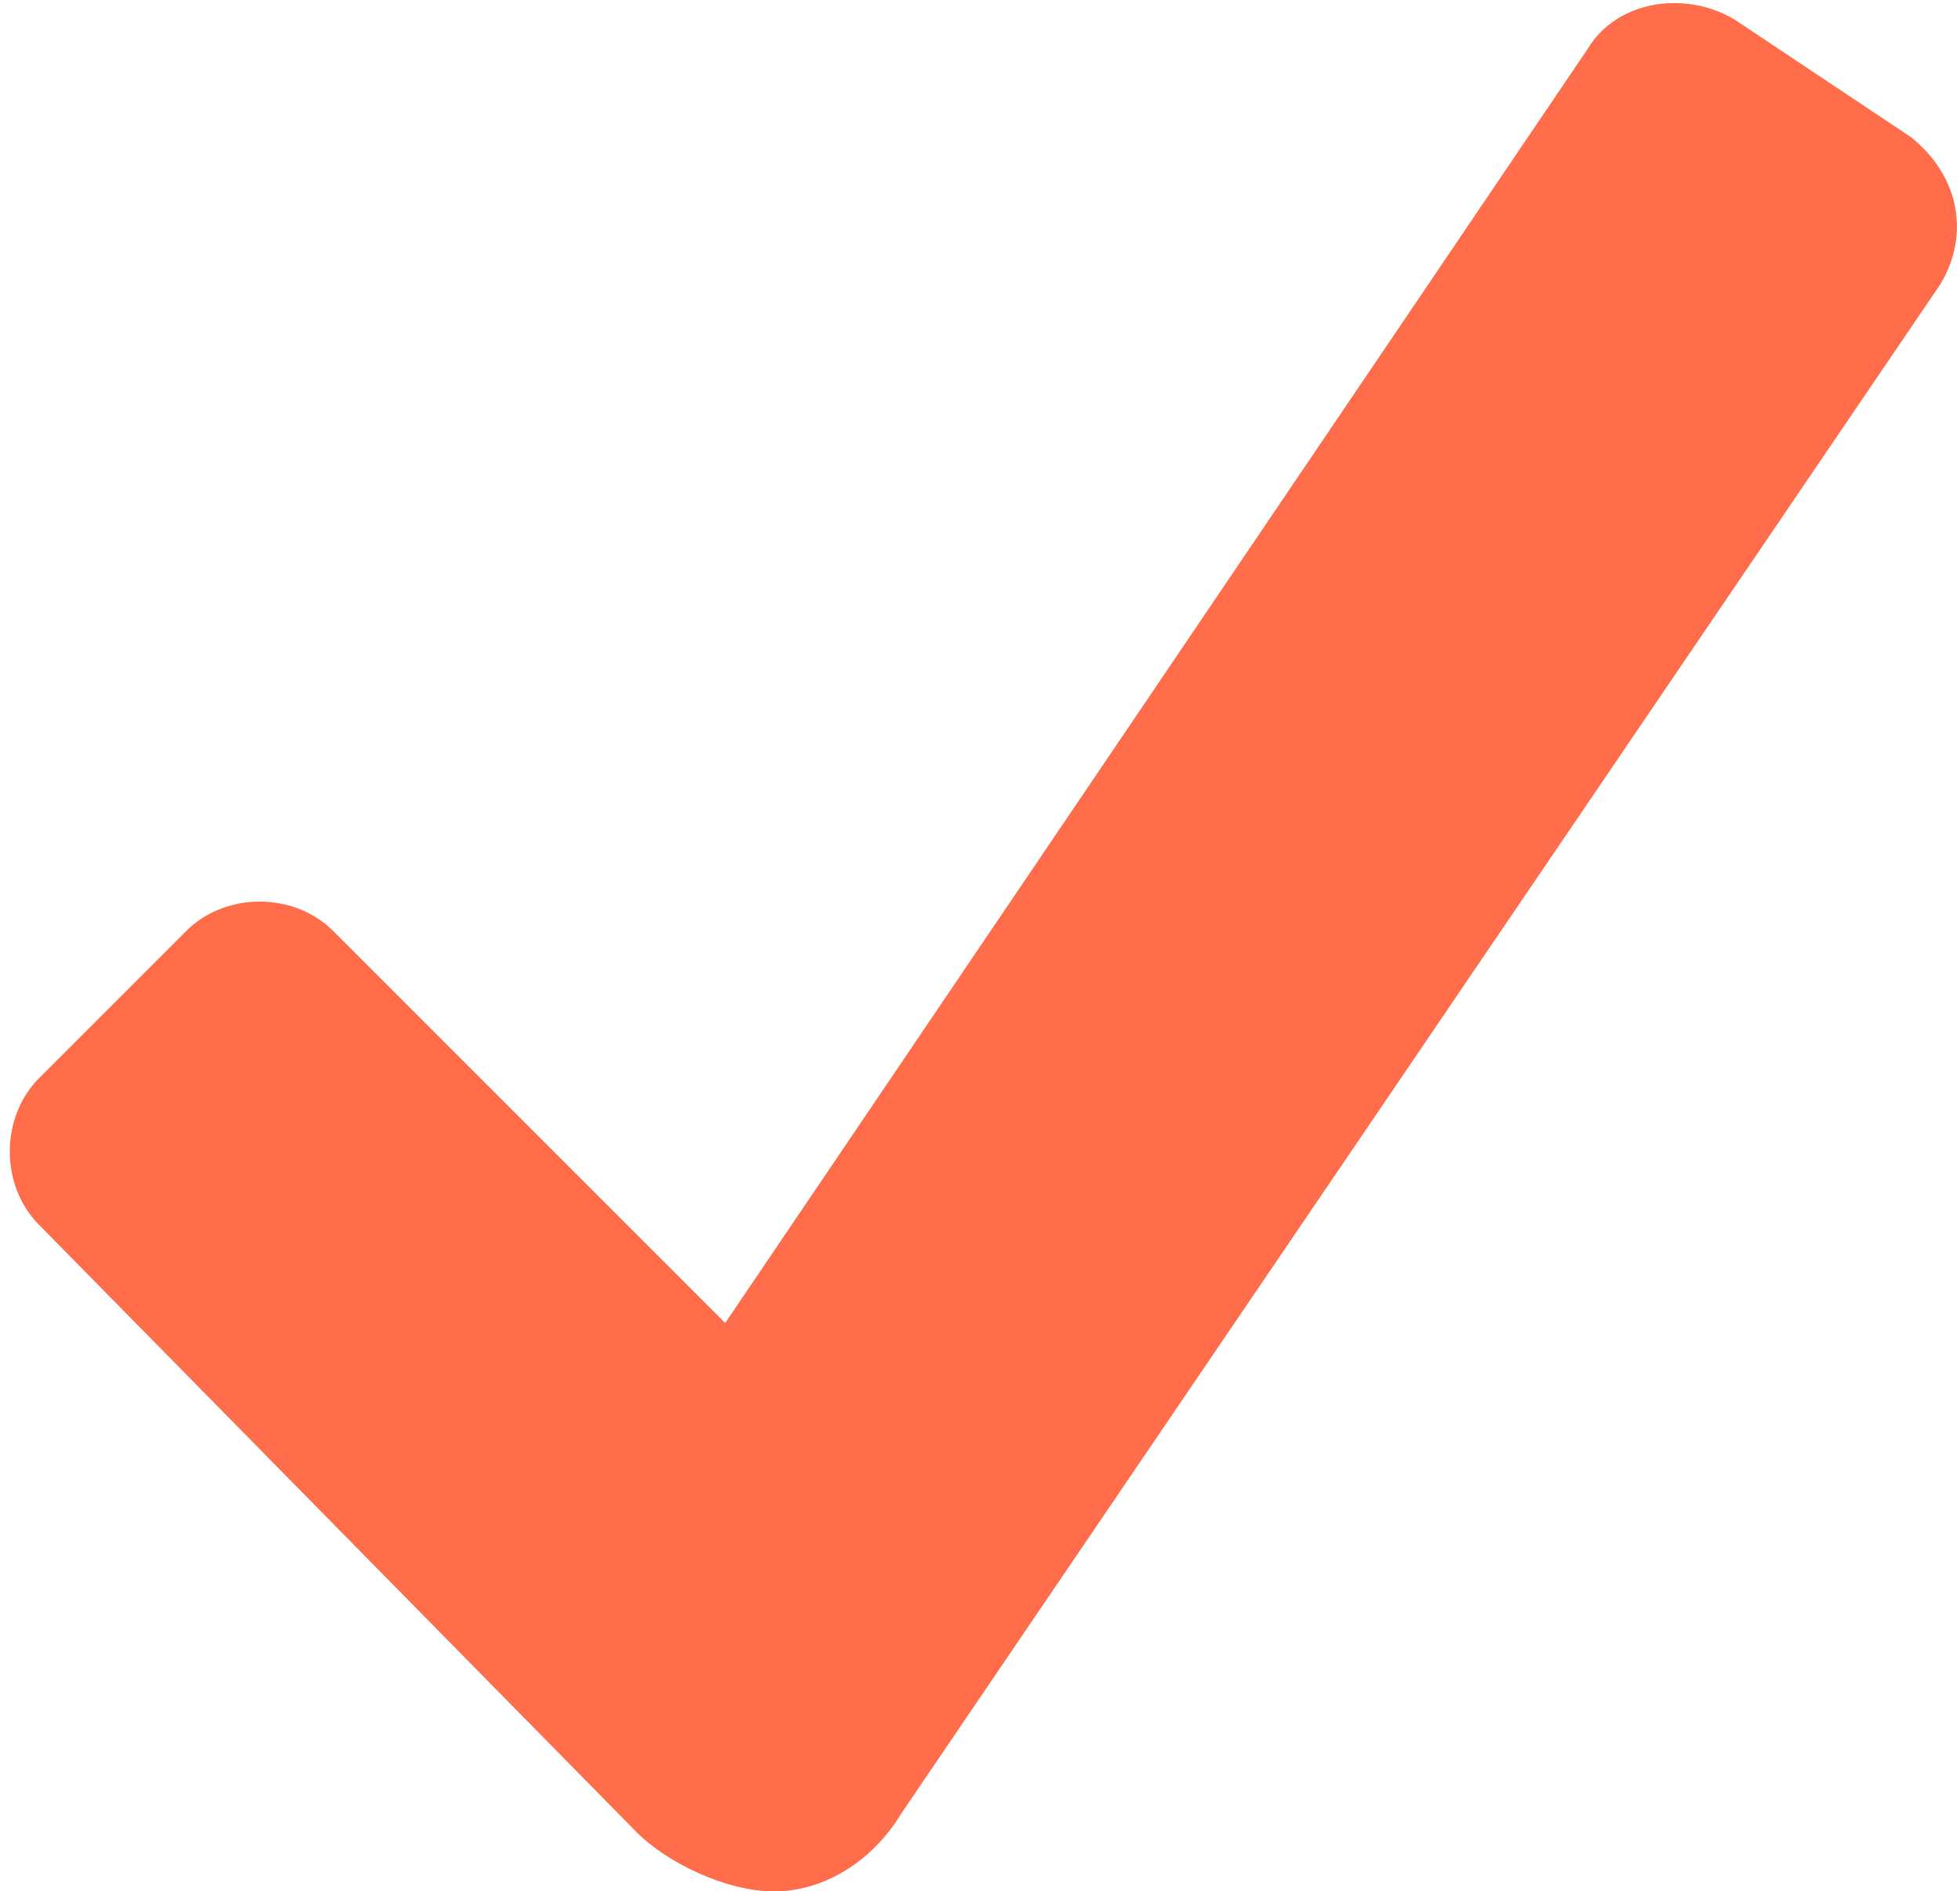 <svg xmlns="http://www.w3.org/2000/svg" viewBox="3.1 3.3 20 19.3" fill="#ff6d4b"><path d="M22.6 4.7l-1.8-1.2c-.5-.3-1.2-.2-1.5.3l-8.8 13-4-4c-.4-.4-1.1-.4-1.5 0l-1.5 1.5c-.4.4-.4 1.1 0 1.5L9.6 22c.3.3.9.6 1.4.6.5 0 1-.3 1.3-.8L22.9 6.2c.3-.5.2-1.1-.3-1.5z"/></svg>